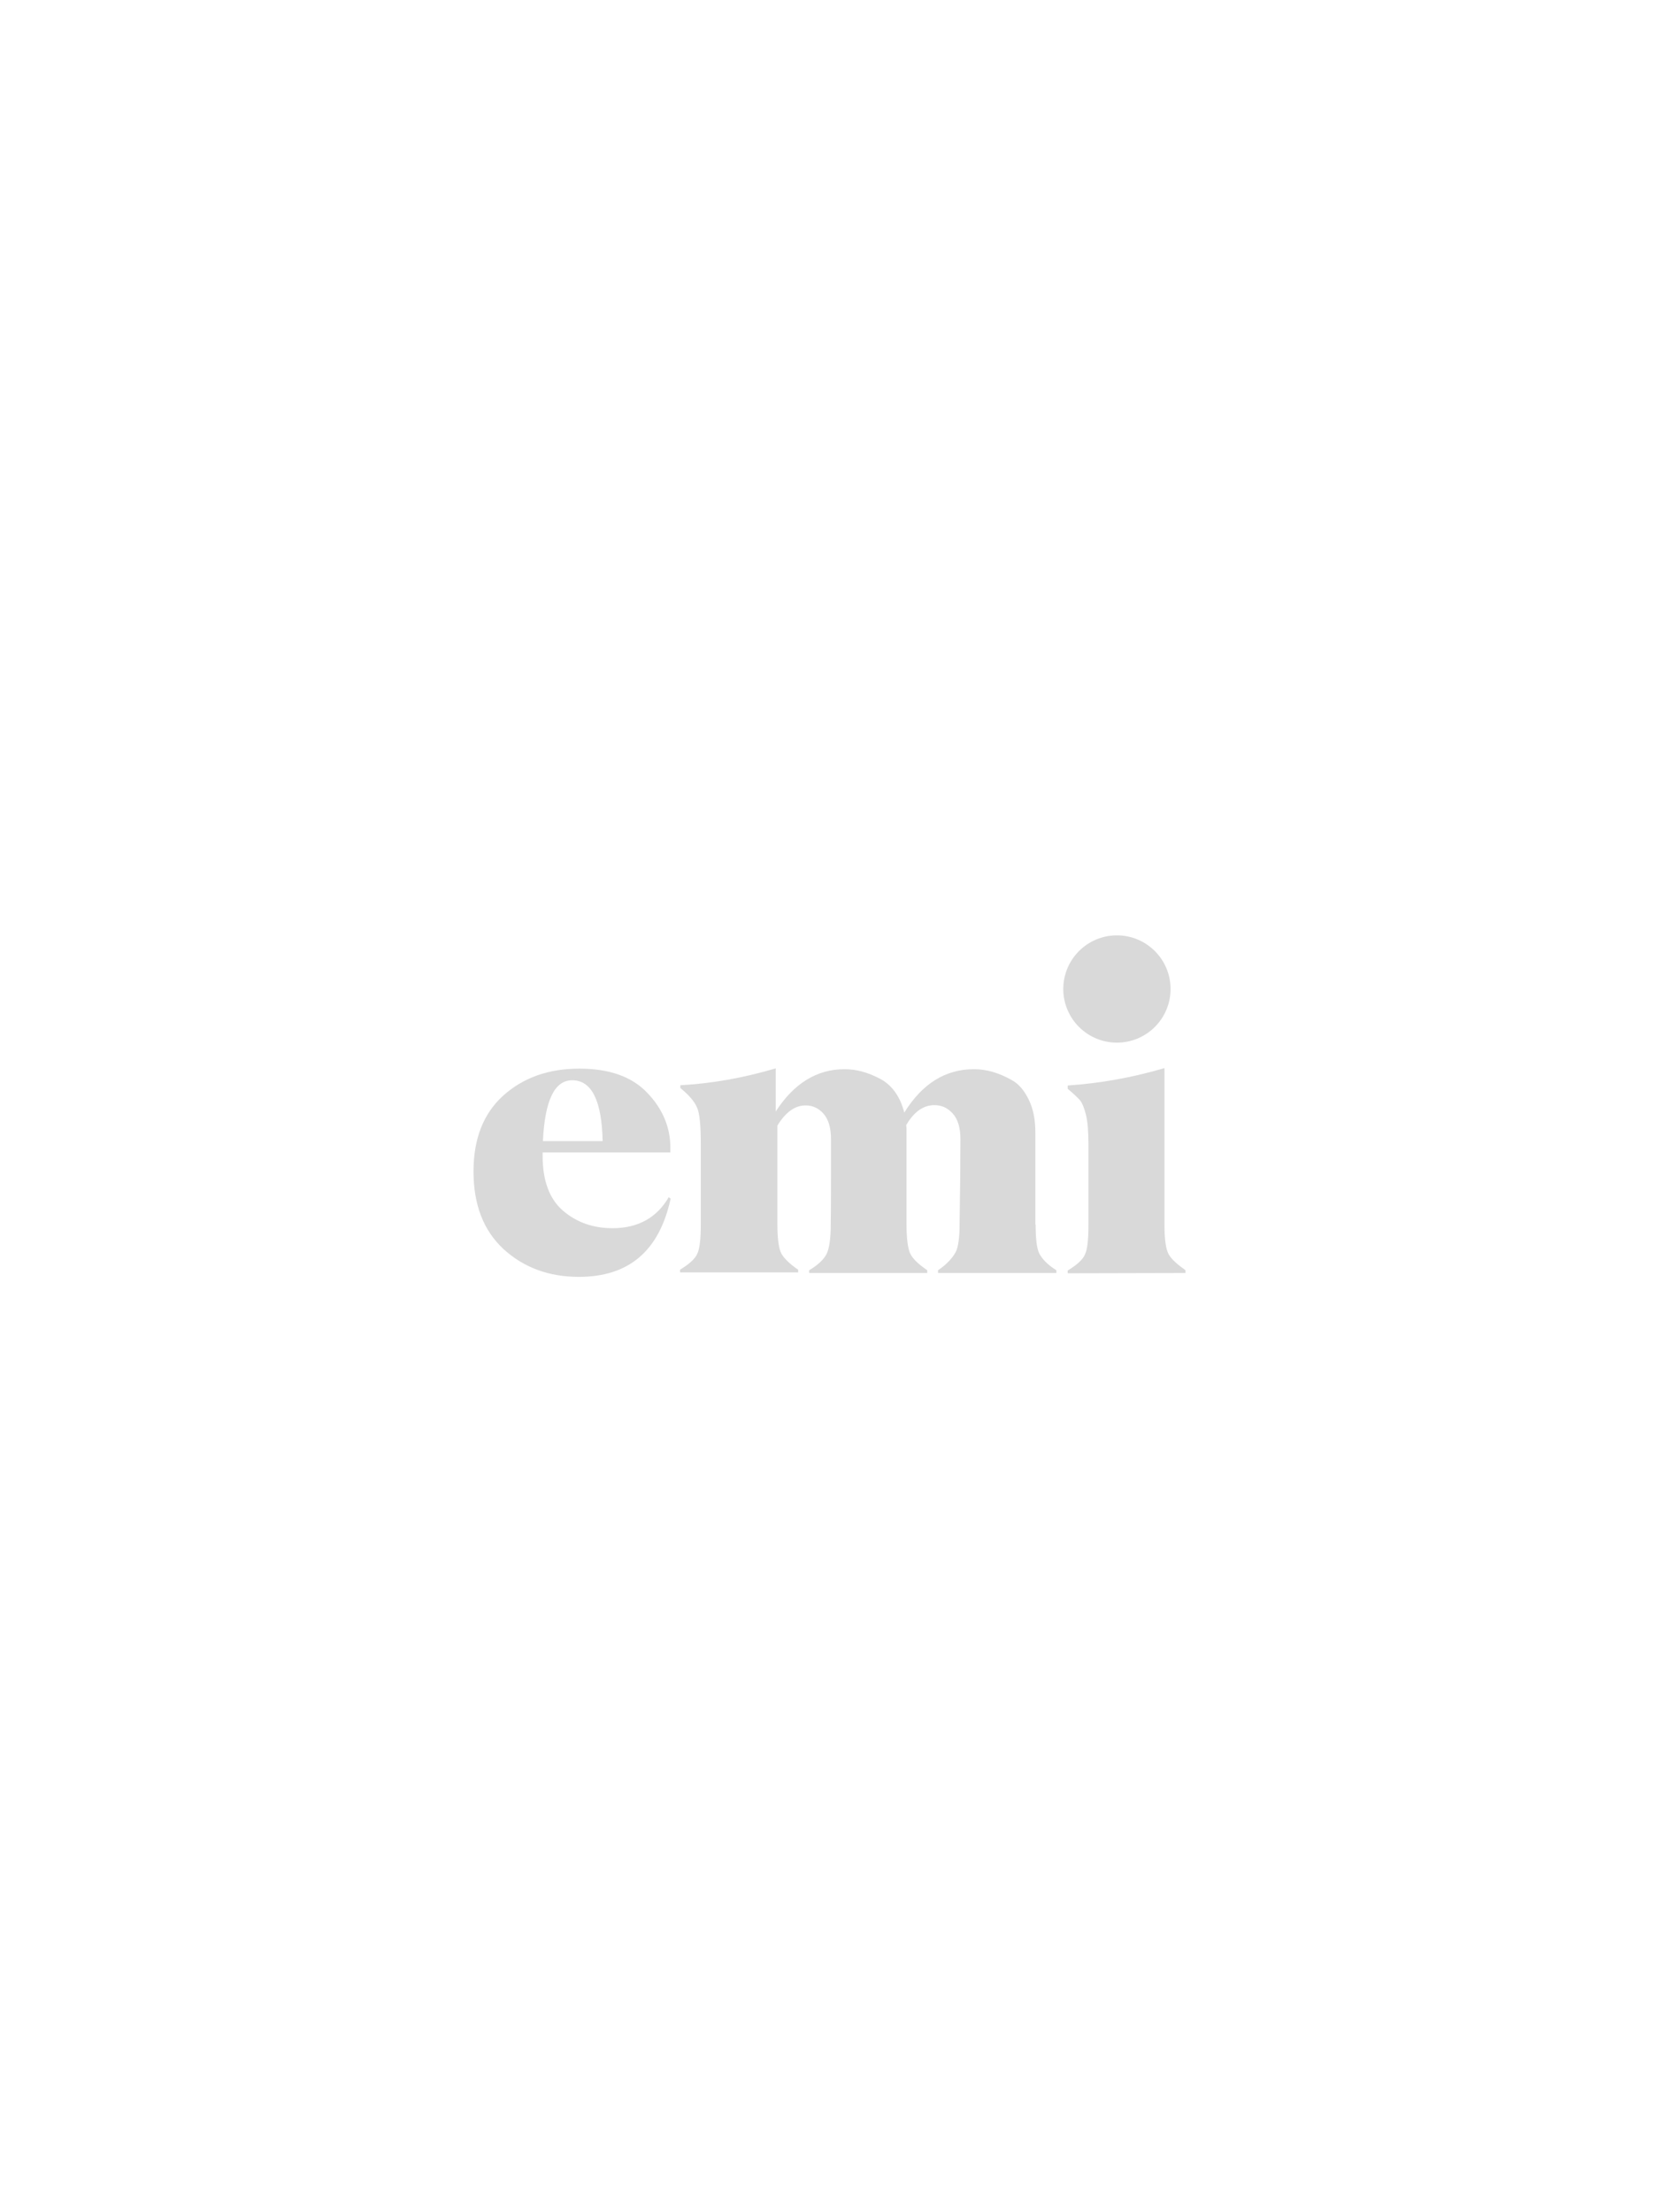 <svg width="600" height="800" xmlns="http://www.w3.org/2000/svg" version="1.1">

 <g>
  <title>Layer 1</title>
  <g opacity="0.15" id="svg_5">
   <circle id="svg_1" r="19.4" cy="357.65" cx="403.95"/>
   <path id="svg_2" d="m241.85,432.95l0.7,0.5c-4.1,18.9 -15.1,28.3 -33.2,28.3c-10.9,0 -20,-3.4 -27.3,-10.1c-7.2,-6.7 -10.8,-16 -10.8,-28c0,-11.9 3.6,-21 10.8,-27.5c7.3,-6.5 16.4,-9.7 27.5,-9.7c10.8,0 19,2.9 24.5,8.7c5.6,5.8 8.4,12.5 8.4,19.9l0,1.7l-46.2,0l0,1.3c0,9 2.5,15.6 7.4,19.8c4.9,4.2 10.9,6.3 17.9,6.3c9.2,0 16,-3.8 20.3,-11.2zm-34.9,-42.3l0,0c-6.4,0 -9.9,7.3 -10.6,22l21.6,0c-0.3,-14.7 -4,-22 -11,-22z"/>
   <path id="svg_3" d="m374.45,443.05l0.1,-0.4c0,5.3 0.4,8.8 1.3,10.6c0.9,1.8 2.9,4.1 6.2,6.1l0,1l-42.8,0l0,-1c3.2,-2.1 5.3,-4.6 6.3,-6.4c1,-1.8 1.5,-5.3 1.5,-10.4c0.2,-12.3 0.3,-22.5 0.3,-30.6c0,-4.1 -0.9,-7.2 -2.8,-9.3s-4.1,-3 -6.6,-3c-4,0 -7.4,2.4 -10.2,7.2c0.1,0.7 0.1,1.5 0.1,2.4l0,33.4c0,5.3 0.5,9 1.4,10.8c0.9,1.8 2.9,3.7 6.1,5.9l0,1l-42.7,0l0,-1c3.2,-1.9 5.3,-3.9 6.3,-5.9c1,-2 1.5,-5.7 1.5,-10.7c0.1,-6.1 0.1,-16.3 0.1,-30.7c0,-4.1 -0.9,-7.2 -2.7,-9.3c-1.8,-2 -3.9,-3 -6.5,-3c-3.8,0 -7.2,2.4 -10.2,7.3l0,35.6c0,5.3 0.5,8.8 1.4,10.6c1,1.8 3,3.8 6.1,5.9l0,1l-42.7,0l0,-1c3.3,-2 5.4,-3.9 6.2,-5.7c0.9,-1.8 1.3,-5.4 1.3,-10.6l0,-29.2c0,-6.5 -0.4,-10.9 -1.3,-13c-0.9,-2.2 -2.9,-4.6 -6.1,-7.2l0,-1c11.2,-0.6 22.7,-2.6 34.5,-6.1l0,15.6c6.6,-10.2 14.9,-15.3 24.9,-15.3c4.3,0 8.6,1.2 12.9,3.5c4.3,2.3 7.2,6.4 8.7,12.2c6.5,-10.5 14.9,-15.7 25.2,-15.7c2.2,0 4.3,0.3 6.5,0.9c2.2,0.6 4.6,1.6 7.1,3c2.6,1.4 4.6,3.8 6.2,7.1c1.6,3.2 2.4,7.2 2.4,11.9l0,33.5l0,0z"/>
   <path id="svg_4" d="m386.15,460.45l0,-1c3.3,-2 5.4,-3.9 6.2,-5.7c0.9,-1.8 1.3,-5.4 1.3,-10.6l0,-29.4c0,-4.6 -0.3,-8.2 -0.9,-10.6s-1.3,-4.1 -2,-5.1c-0.8,-0.9 -2.3,-2.4 -4.6,-4.3l0,-1.2c11.8,-0.8 23.5,-2.9 35,-6.3l0,56.7c0,5.3 0.5,8.8 1.5,10.6c1,1.8 3,3.6 6.1,5.8l0,1l-42.6,0.1l0,0z"/>
  </g>
 </g>
</svg>